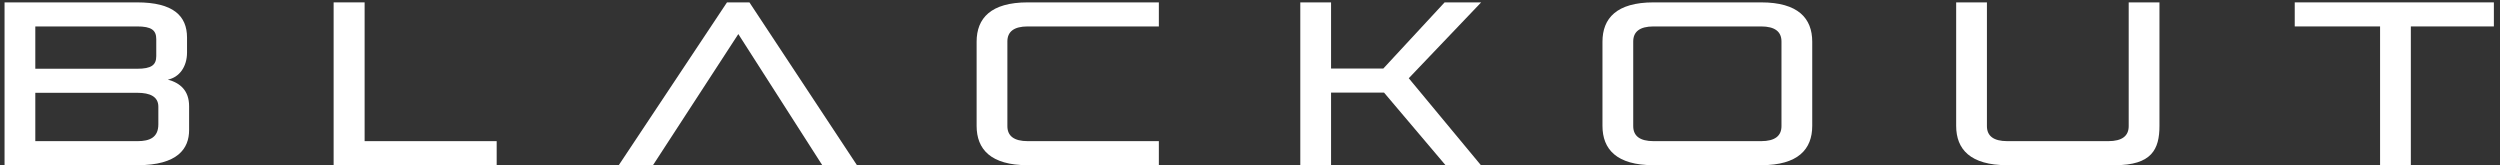 <?xml version="1.0" encoding="UTF-8"?> <svg xmlns="http://www.w3.org/2000/svg" width="227" height="15" viewBox="0 0 227 15" fill="none"><rect x="0" y="0" width="227" height="15" fill="#333333" stroke="none"/> <g clip-path="url(#clip0_238_369)"> <path d="M12.488 15C16.142 15 17.171 13.488 17.171 11.808V9.645C17.171 8.217 16.352 7.524 15.239 7.23C16.289 7.02 16.982 6.054 16.982 4.773V3.408C16.982 1.434 15.722 0.216 12.446 0.216H0.413V15H12.488ZM14.378 11.283C14.378 12.48 13.601 12.816 12.488 12.816H3.206V8.427H12.488C13.601 8.427 14.378 8.763 14.378 9.687V11.283ZM14.189 5.088C14.189 5.907 13.748 6.243 12.446 6.243H3.206V2.4H12.446C13.748 2.4 14.189 2.736 14.189 3.555V5.088Z" fill="white"></path> <path d="M45.098 15V12.816H33.107V0.216H30.293V15H45.098Z" fill="white"></path> <path d="M77.813 15L68.048 0.216H66.011L56.183 15H59.291L67.04 3.093L74.663 15H77.813Z" fill="white"></path> <path d="M105.224 15V12.816H93.318C92.058 12.816 91.47 12.333 91.47 11.451V3.765C91.47 2.883 92.058 2.4 93.318 2.4H105.224V0.216H93.318C89.958 0.216 88.677 1.665 88.677 3.786V11.43C88.677 13.551 89.958 15 93.318 15H105.224Z" fill="white"></path> <path d="M134.468 15L127.916 7.104L134.489 0.216H131.171L125.606 6.222H120.86V0.216H118.067V15H120.86V8.406H125.669L131.255 15H134.468Z" fill="white"></path> <path d="M159.91 15C163.27 15 164.551 13.551 164.551 11.43V3.786C164.551 1.665 163.27 0.216 159.91 0.216H150.145C146.785 0.216 145.504 1.665 145.504 3.786V11.43C145.504 13.551 146.785 15 150.145 15H159.91ZM161.758 11.451C161.758 12.333 161.17 12.816 159.91 12.816H150.145C148.885 12.816 148.297 12.333 148.297 11.451V3.765C148.297 2.883 148.885 2.4 150.145 2.4H159.91C161.17 2.4 161.758 2.883 161.758 3.765V11.451Z" fill="white"></path> <path d="M192.026 15C195.386 15 196.079 13.551 196.079 11.43V0.216H193.286V11.451C193.286 12.333 192.698 12.816 191.438 12.816H182.261C181.001 12.816 180.413 12.333 180.413 11.451V0.216H177.62V11.43C177.62 13.551 178.901 15 182.261 15H192.026Z" fill="white"></path> <path d="M218.904 15V2.4H226.443V0.216H208.362V2.4H216.111V15H218.904Z" fill="white"></path> </g> <defs> <clipPath id="clip0_238_369"> <rect width="227" height="15" fill="white"></rect> </clipPath> </defs> </svg> 